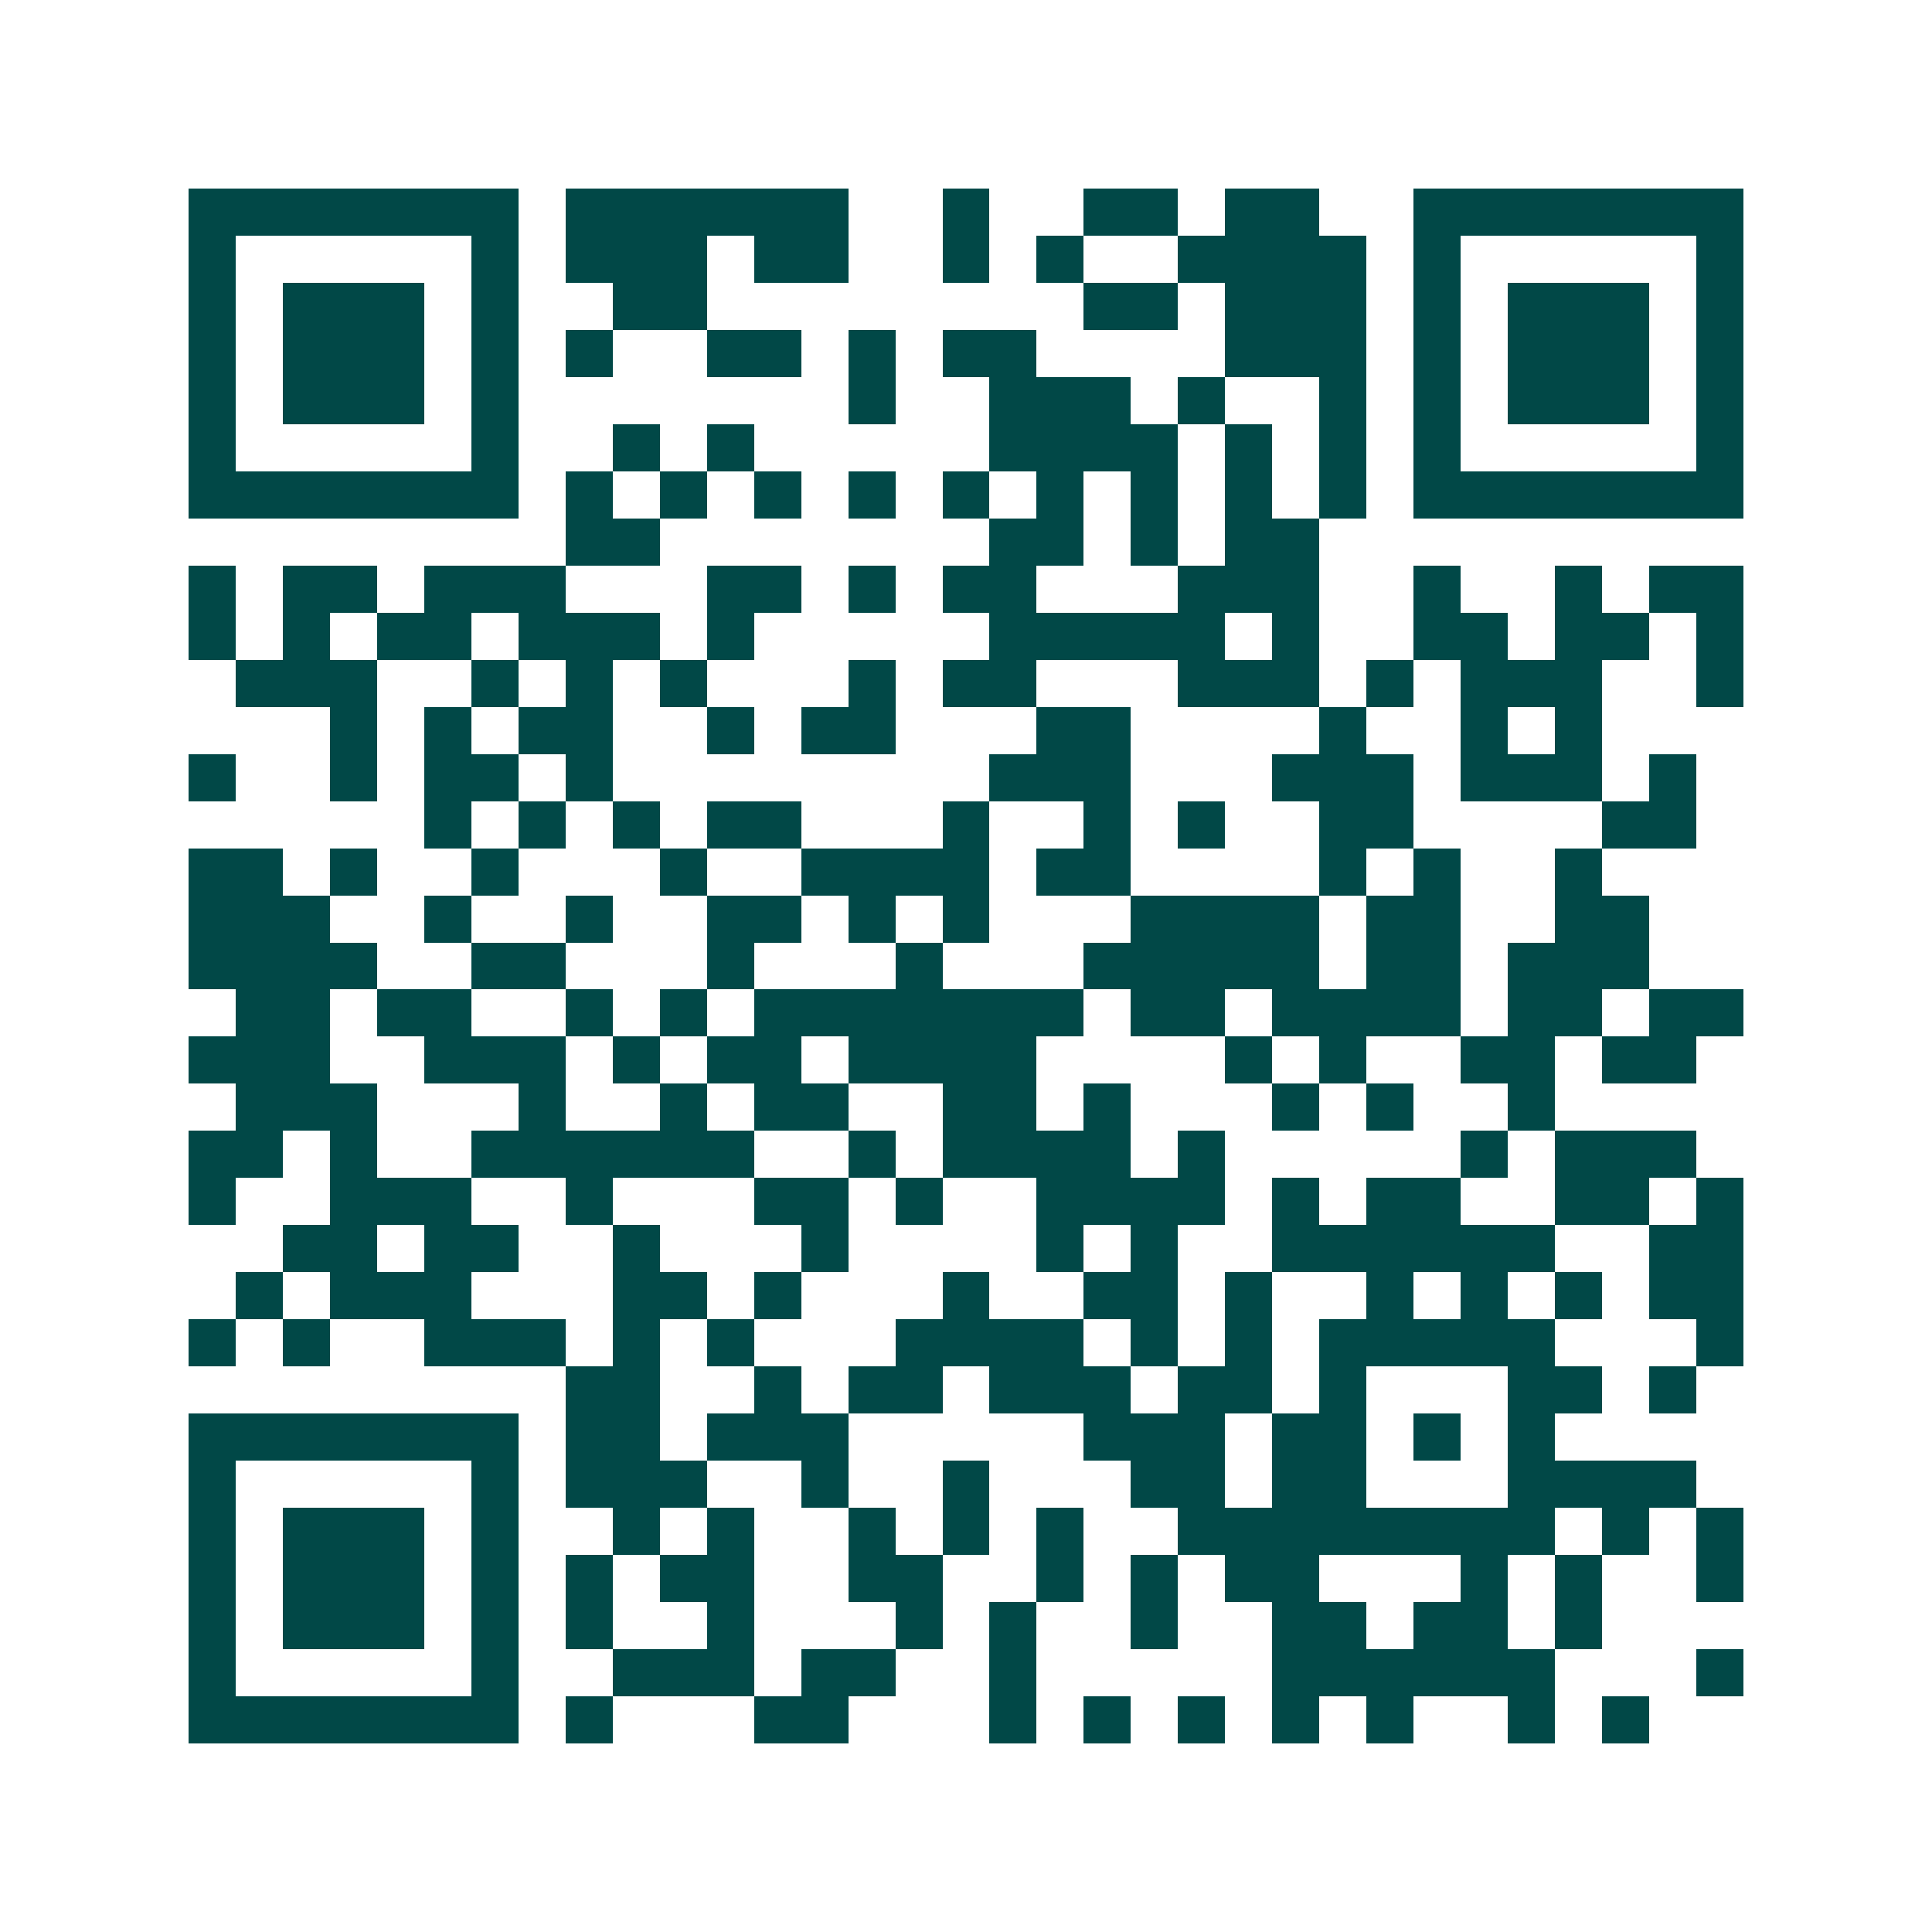 <svg xmlns="http://www.w3.org/2000/svg" width="200" height="200" viewBox="0 0 41 41" shape-rendering="crispEdges"><path fill="#ffffff" d="M0 0h41v41H0z"/><path stroke="#014847" d="M4 4.5h7m1 0h6m2 0h1m2 0h2m1 0h2m2 0h7M4 5.5h1m5 0h1m1 0h3m1 0h2m2 0h1m1 0h1m2 0h4m1 0h1m5 0h1M4 6.5h1m1 0h3m1 0h1m2 0h2m8 0h2m1 0h3m1 0h1m1 0h3m1 0h1M4 7.5h1m1 0h3m1 0h1m1 0h1m2 0h2m1 0h1m1 0h2m4 0h3m1 0h1m1 0h3m1 0h1M4 8.5h1m1 0h3m1 0h1m7 0h1m2 0h3m1 0h1m2 0h1m1 0h1m1 0h3m1 0h1M4 9.5h1m5 0h1m2 0h1m1 0h1m5 0h4m1 0h1m1 0h1m1 0h1m5 0h1M4 10.5h7m1 0h1m1 0h1m1 0h1m1 0h1m1 0h1m1 0h1m1 0h1m1 0h1m1 0h1m1 0h7M12 11.5h2m7 0h2m1 0h1m1 0h2M4 12.5h1m1 0h2m1 0h3m3 0h2m1 0h1m1 0h2m3 0h3m2 0h1m2 0h1m1 0h2M4 13.5h1m1 0h1m1 0h2m1 0h3m1 0h1m5 0h5m1 0h1m2 0h2m1 0h2m1 0h1M5 14.5h3m2 0h1m1 0h1m1 0h1m3 0h1m1 0h2m3 0h3m1 0h1m1 0h3m2 0h1M7 15.5h1m1 0h1m1 0h2m2 0h1m1 0h2m3 0h2m4 0h1m2 0h1m1 0h1M4 16.5h1m2 0h1m1 0h2m1 0h1m8 0h3m3 0h3m1 0h3m1 0h1M9 17.5h1m1 0h1m1 0h1m1 0h2m3 0h1m2 0h1m1 0h1m2 0h2m4 0h2M4 18.5h2m1 0h1m2 0h1m3 0h1m2 0h4m1 0h2m4 0h1m1 0h1m2 0h1M4 19.5h3m2 0h1m2 0h1m2 0h2m1 0h1m1 0h1m3 0h4m1 0h2m2 0h2M4 20.5h4m2 0h2m3 0h1m3 0h1m3 0h5m1 0h2m1 0h3M5 21.5h2m1 0h2m2 0h1m1 0h1m1 0h7m1 0h2m1 0h4m1 0h2m1 0h2M4 22.5h3m2 0h3m1 0h1m1 0h2m1 0h4m4 0h1m1 0h1m2 0h2m1 0h2M5 23.5h3m3 0h1m2 0h1m1 0h2m2 0h2m1 0h1m3 0h1m1 0h1m2 0h1M4 24.5h2m1 0h1m2 0h6m2 0h1m1 0h4m1 0h1m5 0h1m1 0h3M4 25.5h1m2 0h3m2 0h1m3 0h2m1 0h1m2 0h4m1 0h1m1 0h2m2 0h2m1 0h1M6 26.5h2m1 0h2m2 0h1m3 0h1m4 0h1m1 0h1m2 0h6m2 0h2M5 27.5h1m1 0h3m3 0h2m1 0h1m3 0h1m2 0h2m1 0h1m2 0h1m1 0h1m1 0h1m1 0h2M4 28.5h1m1 0h1m2 0h3m1 0h1m1 0h1m3 0h4m1 0h1m1 0h1m1 0h5m3 0h1M12 29.5h2m2 0h1m1 0h2m1 0h3m1 0h2m1 0h1m3 0h2m1 0h1M4 30.5h7m1 0h2m1 0h3m5 0h3m1 0h2m1 0h1m1 0h1M4 31.5h1m5 0h1m1 0h3m2 0h1m2 0h1m3 0h2m1 0h2m3 0h4M4 32.5h1m1 0h3m1 0h1m2 0h1m1 0h1m2 0h1m1 0h1m1 0h1m2 0h8m1 0h1m1 0h1M4 33.5h1m1 0h3m1 0h1m1 0h1m1 0h2m2 0h2m2 0h1m1 0h1m1 0h2m3 0h1m1 0h1m2 0h1M4 34.5h1m1 0h3m1 0h1m1 0h1m2 0h1m3 0h1m1 0h1m2 0h1m2 0h2m1 0h2m1 0h1M4 35.5h1m5 0h1m2 0h3m1 0h2m2 0h1m5 0h6m3 0h1M4 36.5h7m1 0h1m3 0h2m3 0h1m1 0h1m1 0h1m1 0h1m1 0h1m2 0h1m1 0h1"/></svg>
